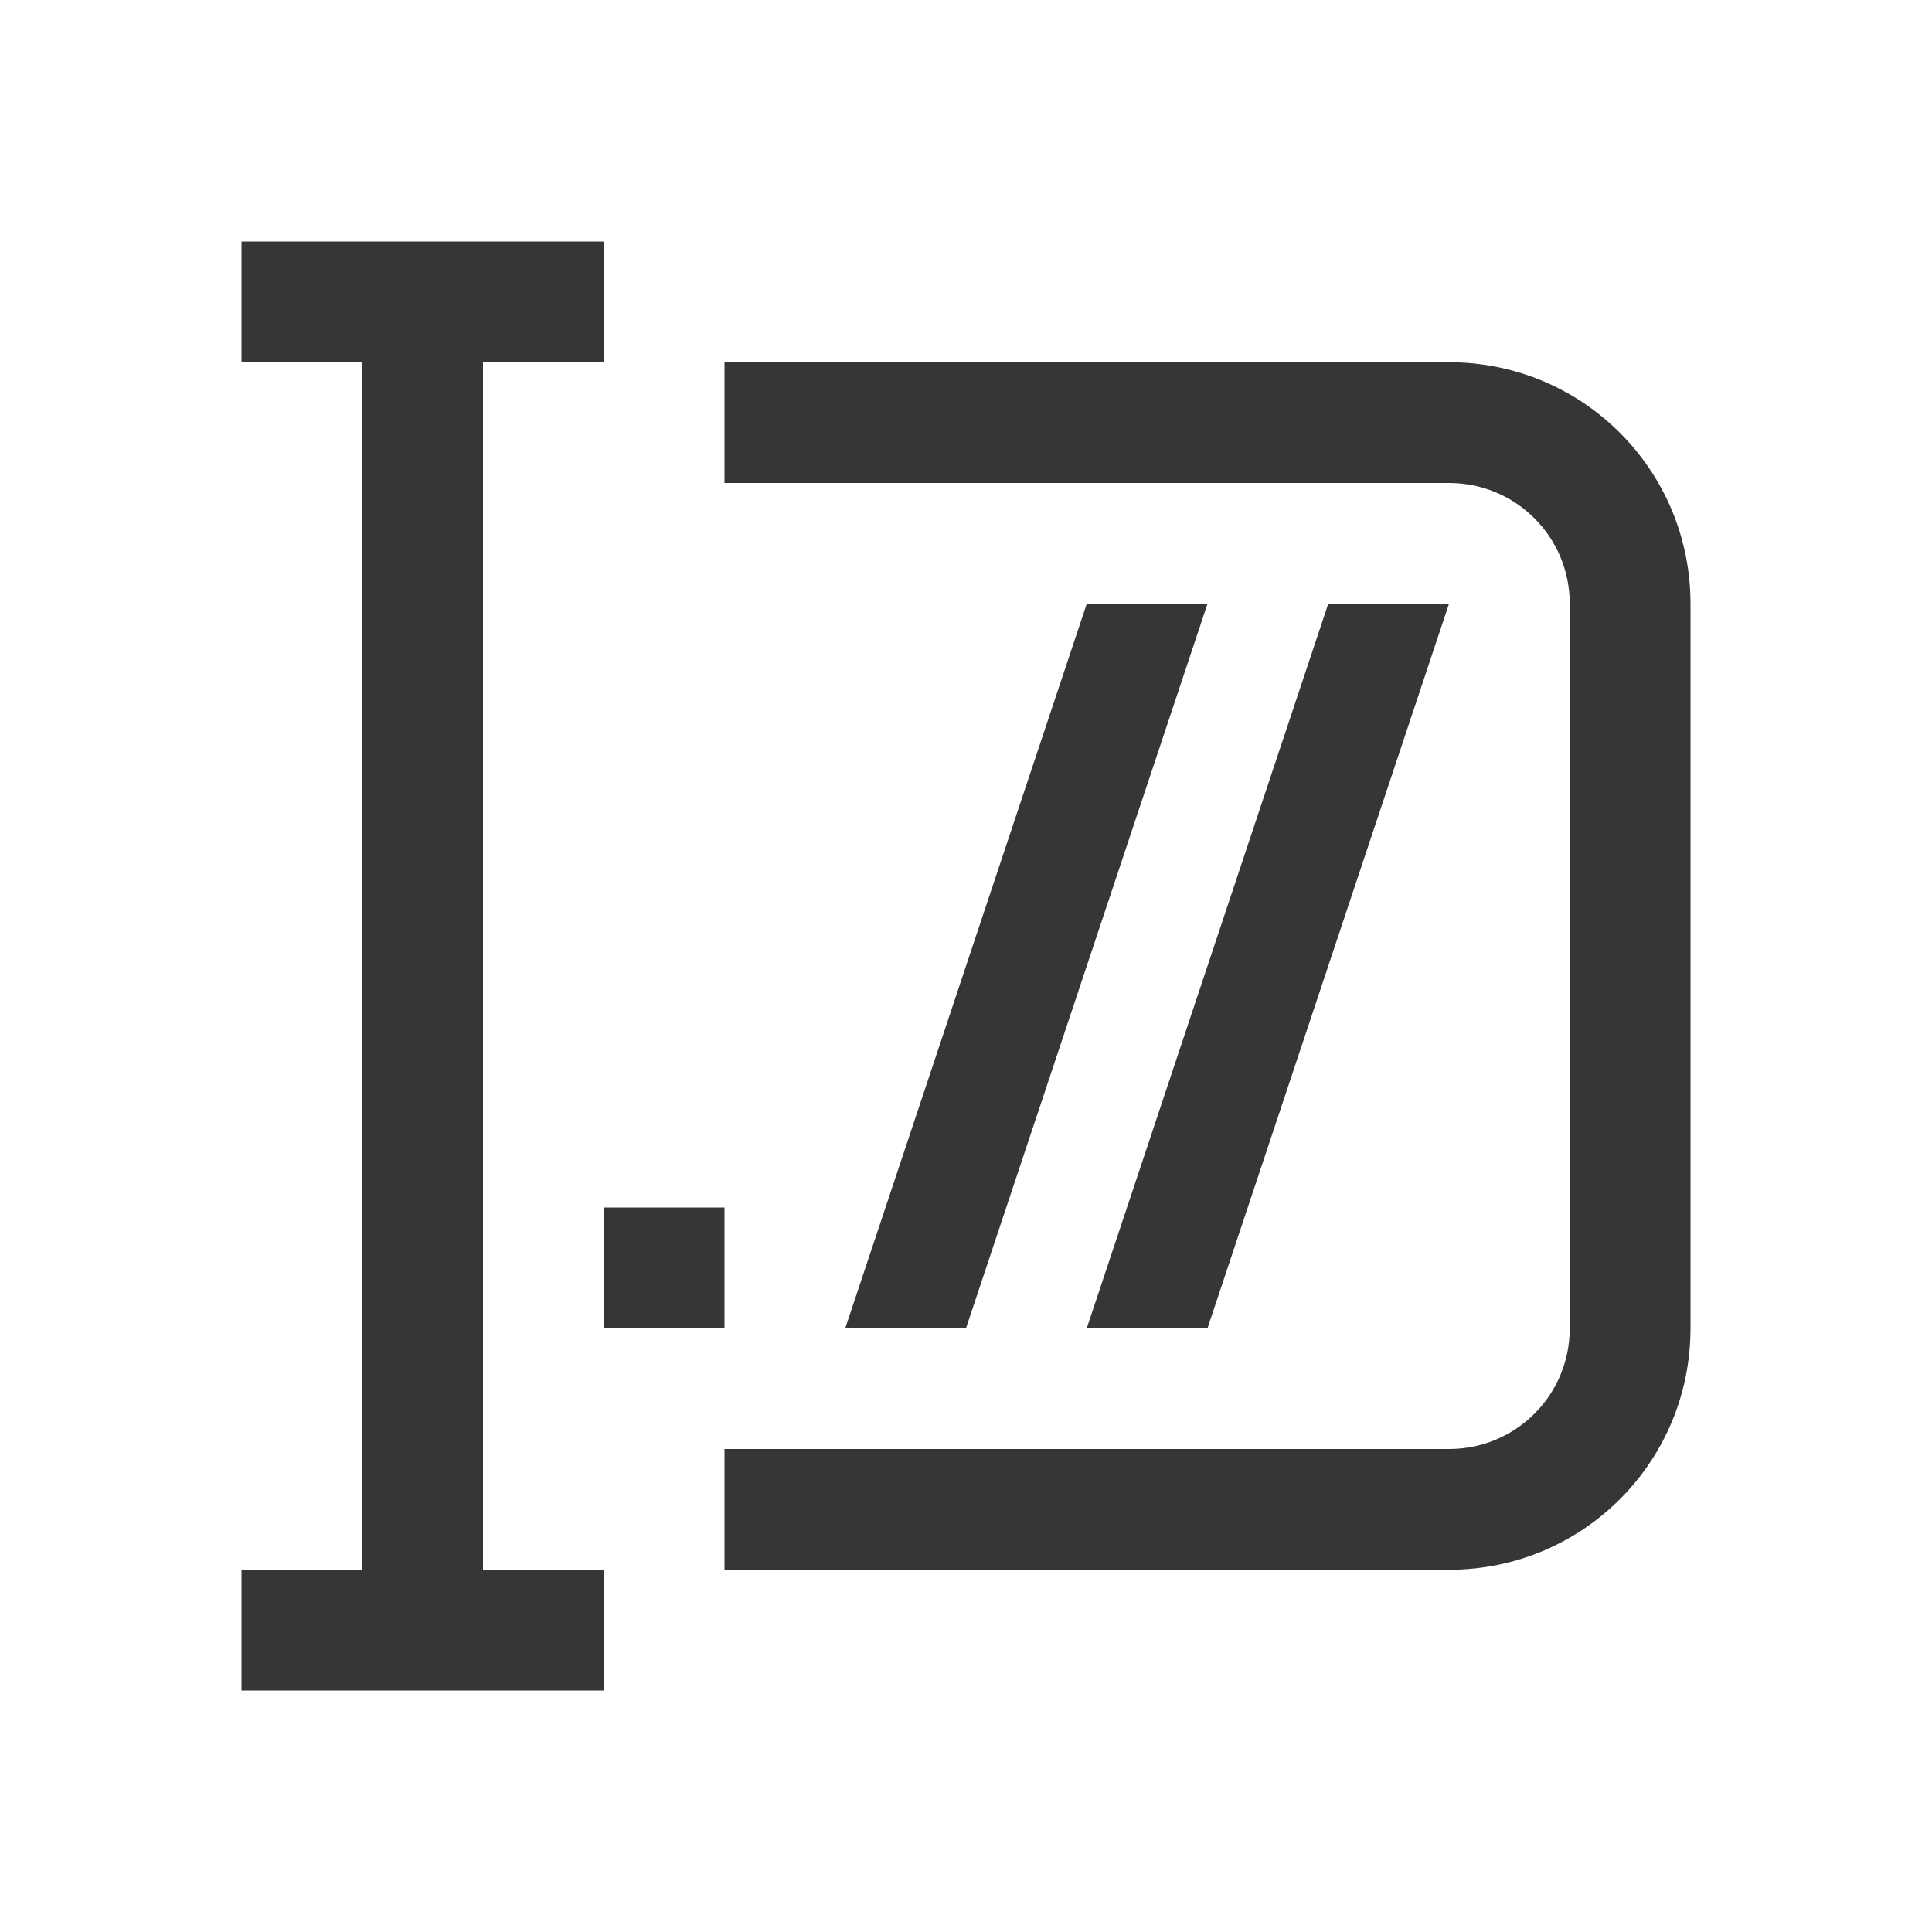 <svg version="1.1" viewBox="0 0 16 16" xmlns="http://www.w3.org/2000/svg">
 <defs>
  <style id="current-color-scheme" type="text/css">.ColorScheme-Text {
                color:#363636;
            }</style>
 </defs>
 <path class="ColorScheme-Text" d="m2 2v1h1v10h-1v1h3v-1h-1v-10h1v-1h-3zm4 1v1h6c0.554 0 1 0.446 1 1v6c0 0.554-0.446 1-1 1h-6v1h6c1.108 0 2-0.892 2-2v-6c0-1.108-0.892-2-2-2h-6zm3 2-2 6h1l2-6h-1zm2 0-2 6h1l2-6h-1zm-6 5v1h1v-1h-1z" fill="currentColor"/>
</svg>
